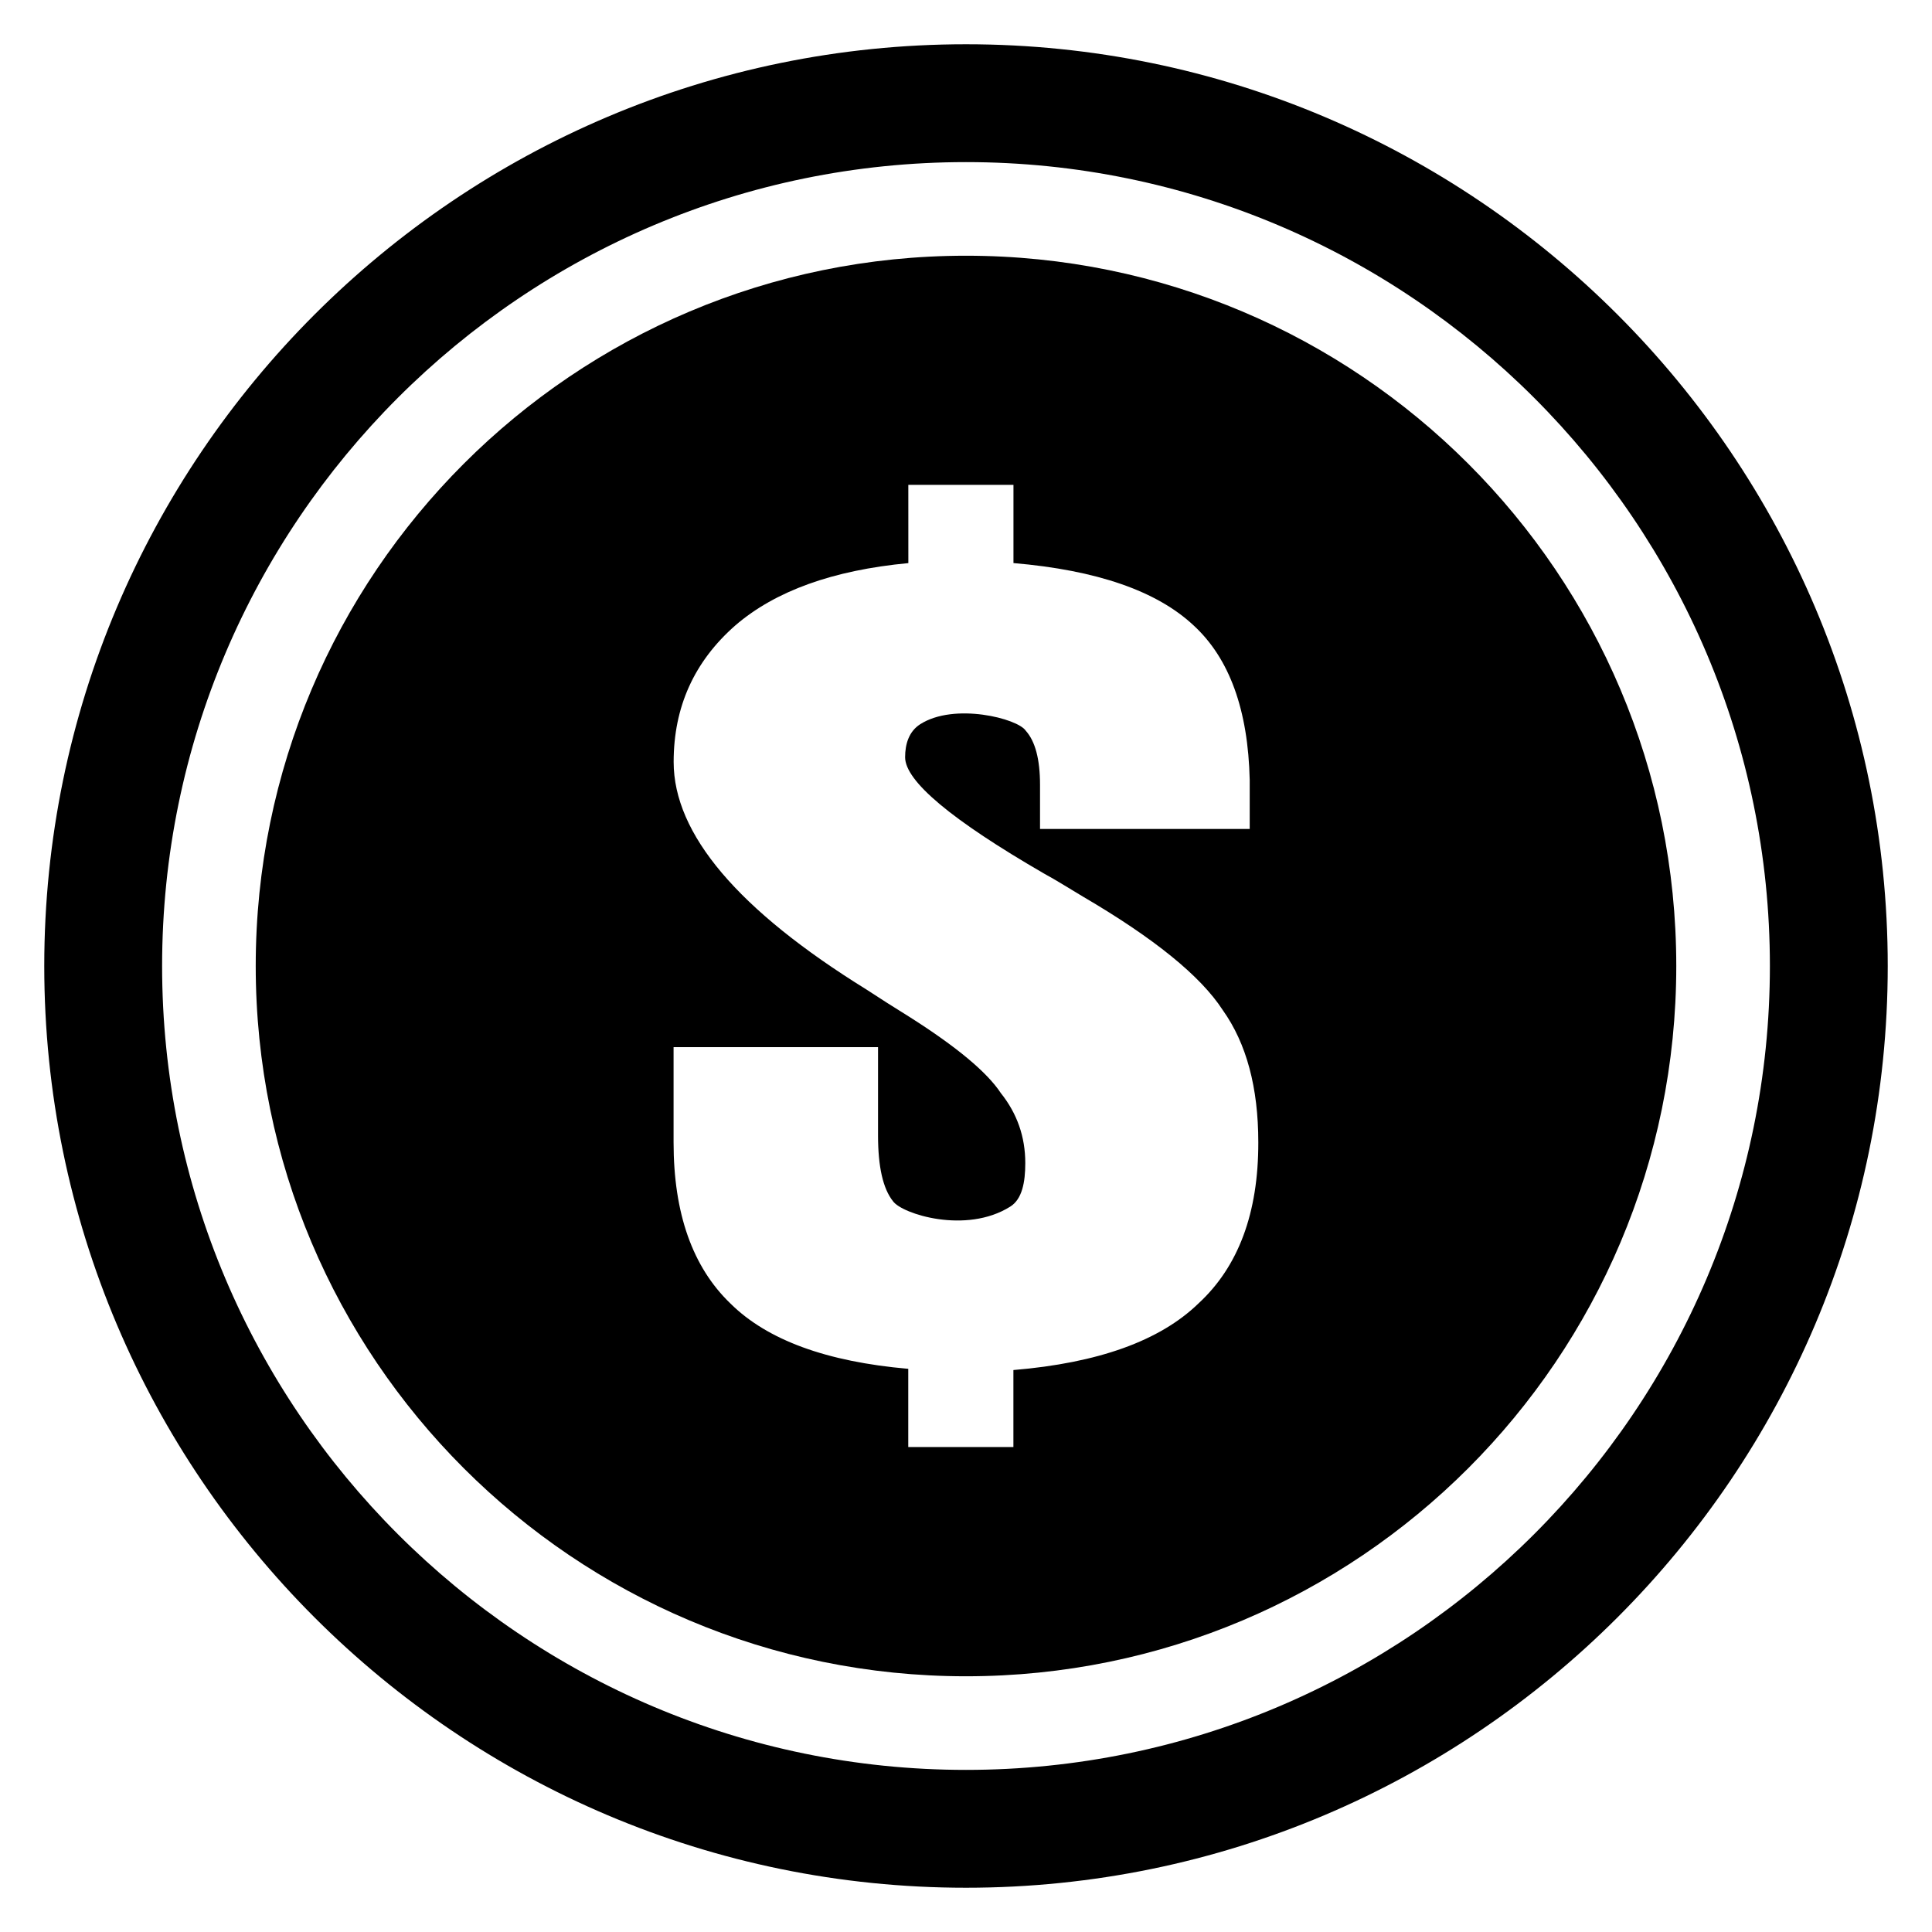 <?xml version="1.0" encoding="UTF-8"?>
<!-- Uploaded to: ICON Repo, www.svgrepo.com, Generator: ICON Repo Mixer Tools -->
<svg fill="#000000" width="800px" height="800px" version="1.1" viewBox="144 144 512 512" xmlns="http://www.w3.org/2000/svg">
 <g>
  <path d="m400 155.73c-134.68 0-244.27 109.59-244.27 244.27s109.59 244.27 244.27 244.27 244.27-109.59 244.27-244.27-109.59-244.27-244.27-244.27zm0 457.31c-117.46 0-213.04-95.57-213.04-213.04s95.57-213.04 213.04-213.04c117.46 0 213.04 95.57 213.04 213.04 0 117.46-95.574 213.04-213.04 213.04z"/>
  <path d="m400 211.77c-103.95 0-188.23 84.258-188.23 188.23 0 103.95 84.273 188.23 188.23 188.23s188.23-84.273 188.23-188.23c0-103.97-84.273-188.23-188.23-188.23zm61.57 277.69c-10.199 9.879-26.535 15.738-49.008 17.617v20.41h-27.863v-20.734c-21.648-1.879-37.359-7.633-47.113-17.297-10.062-9.664-15.082-23.895-15.082-42.703v-25.25h54.184v23.391c0 8.305 1.312 14.137 3.984 17.465 2.367 3.328 19.328 8.793 31.055 1.406 3.144-1.969 3.984-6.441 3.984-11.543 0-6.961-2.168-13.145-6.488-18.551-3.633-5.512-11.664-12.215-24.09-20.105-4.184-2.594-8.031-5.039-11.512-7.328-34.062-21.098-51.098-41.207-51.098-60.32 0-14.551 5.434-26.594 16.336-36.168 10.609-9.145 25.895-14.641 45.863-16.52l-0.008-20.742h27.863v20.734c22.062 1.879 37.969 7.375 47.738 16.52 9.496 8.734 14.457 22.398 14.871 40.992v12.945h-55.57v-11.695c0-6.746-1.266-11.543-3.785-14.336-2.09-3.223-18.902-7.527-27.984-1.711-2.945 1.895-3.984 5.191-3.984 8.734 0 6.336 12.273 16.625 36.855 30.855 1.543 0.84 3.281 1.848 5.238 3.039 1.953 1.191 3.633 2.215 5.023 3.039 18.84 11.023 31.207 21.039 37.066 30.09 6.289 8.84 9.418 20.52 9.418 35.066 0.027 18.703-5.285 32.945-15.895 42.699z"/>
 </g>
</svg>